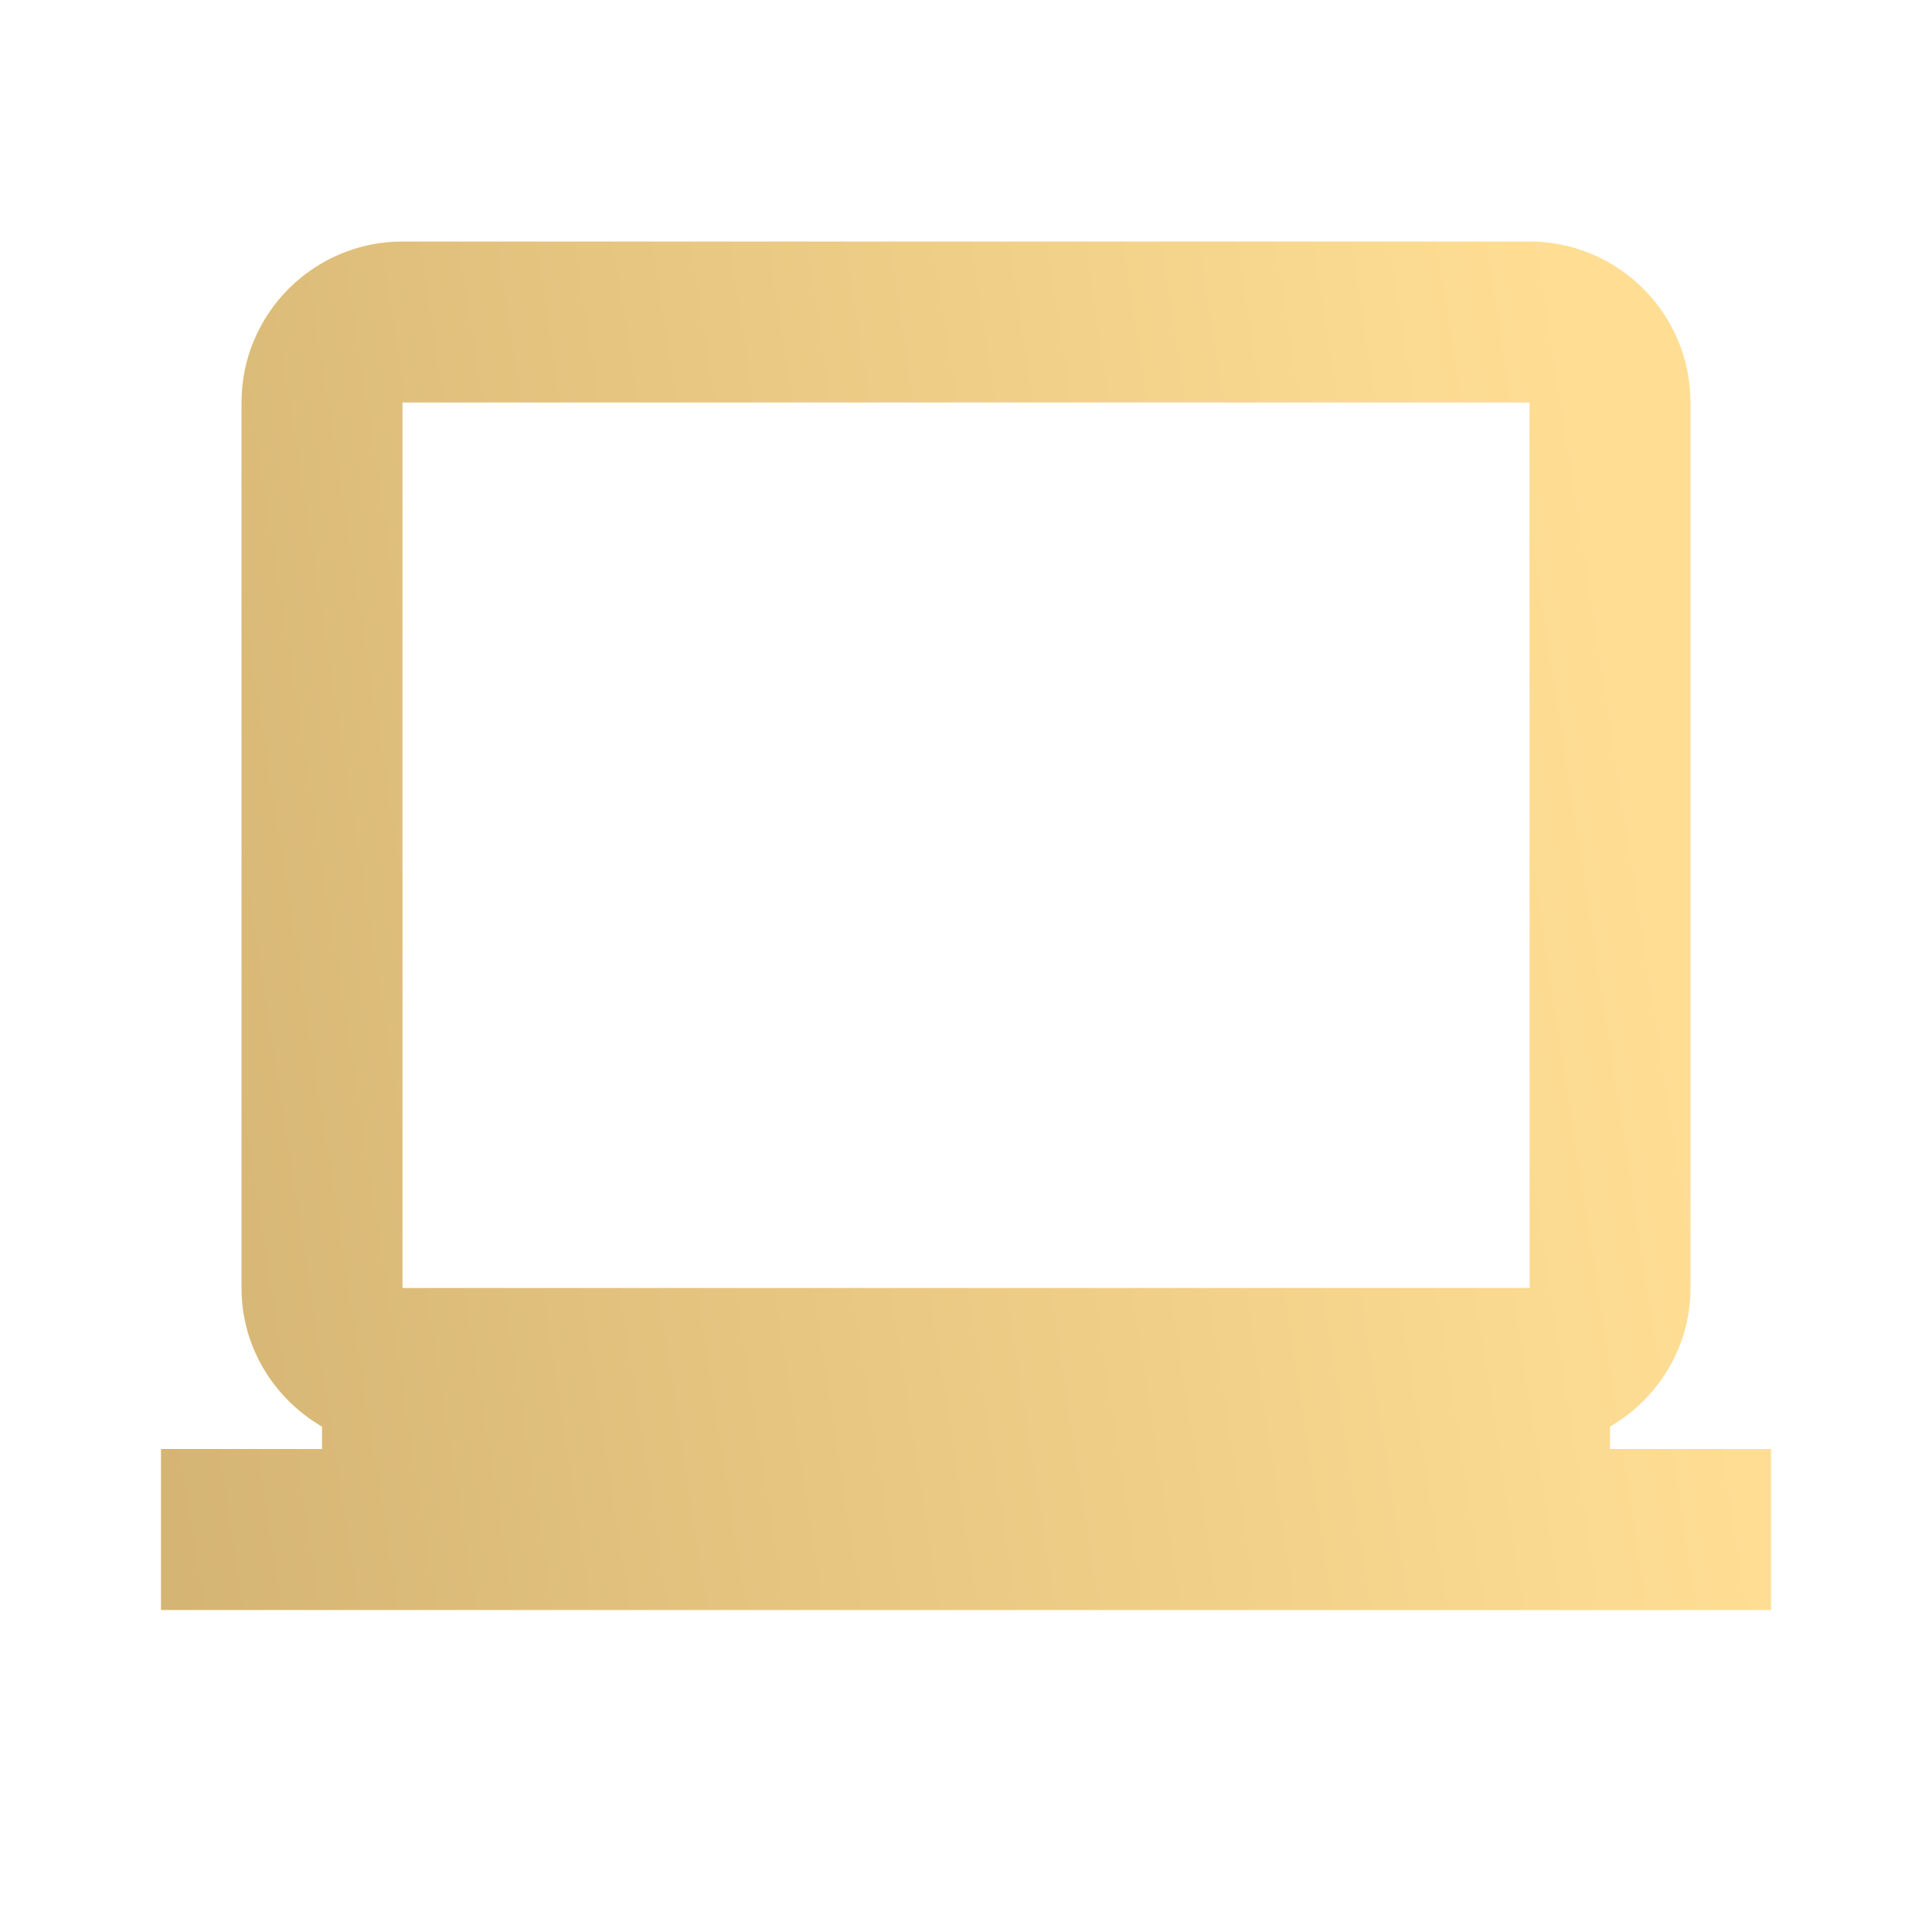 <svg width="48" height="48" viewBox="0 0 48 48" fill="none" xmlns="http://www.w3.org/2000/svg">
<path d="M40 35.444C41.19 34.75 42 33.474 42 32V10C42 7.794 40.206 6 38 6H10C7.794 6 6 7.794 6 10V32C6 33.472 6.81 34.75 8 35.444V36H4V40H44V36H40V35.444ZM10 32V10H38L38.004 32H10Z" fill="url(#paint0_linear_7730_1933)"/>
<defs>
<linearGradient id="paint0_linear_7730_1933" x1="-28.92" y1="-40.565" x2="30.201" y2="-49.664" gradientUnits="userSpaceOnUse">
<stop stop-color="#BF9F63"/>
<stop offset="1" stop-color="#FFDE94"/>
</linearGradient>
</defs>
</svg>
